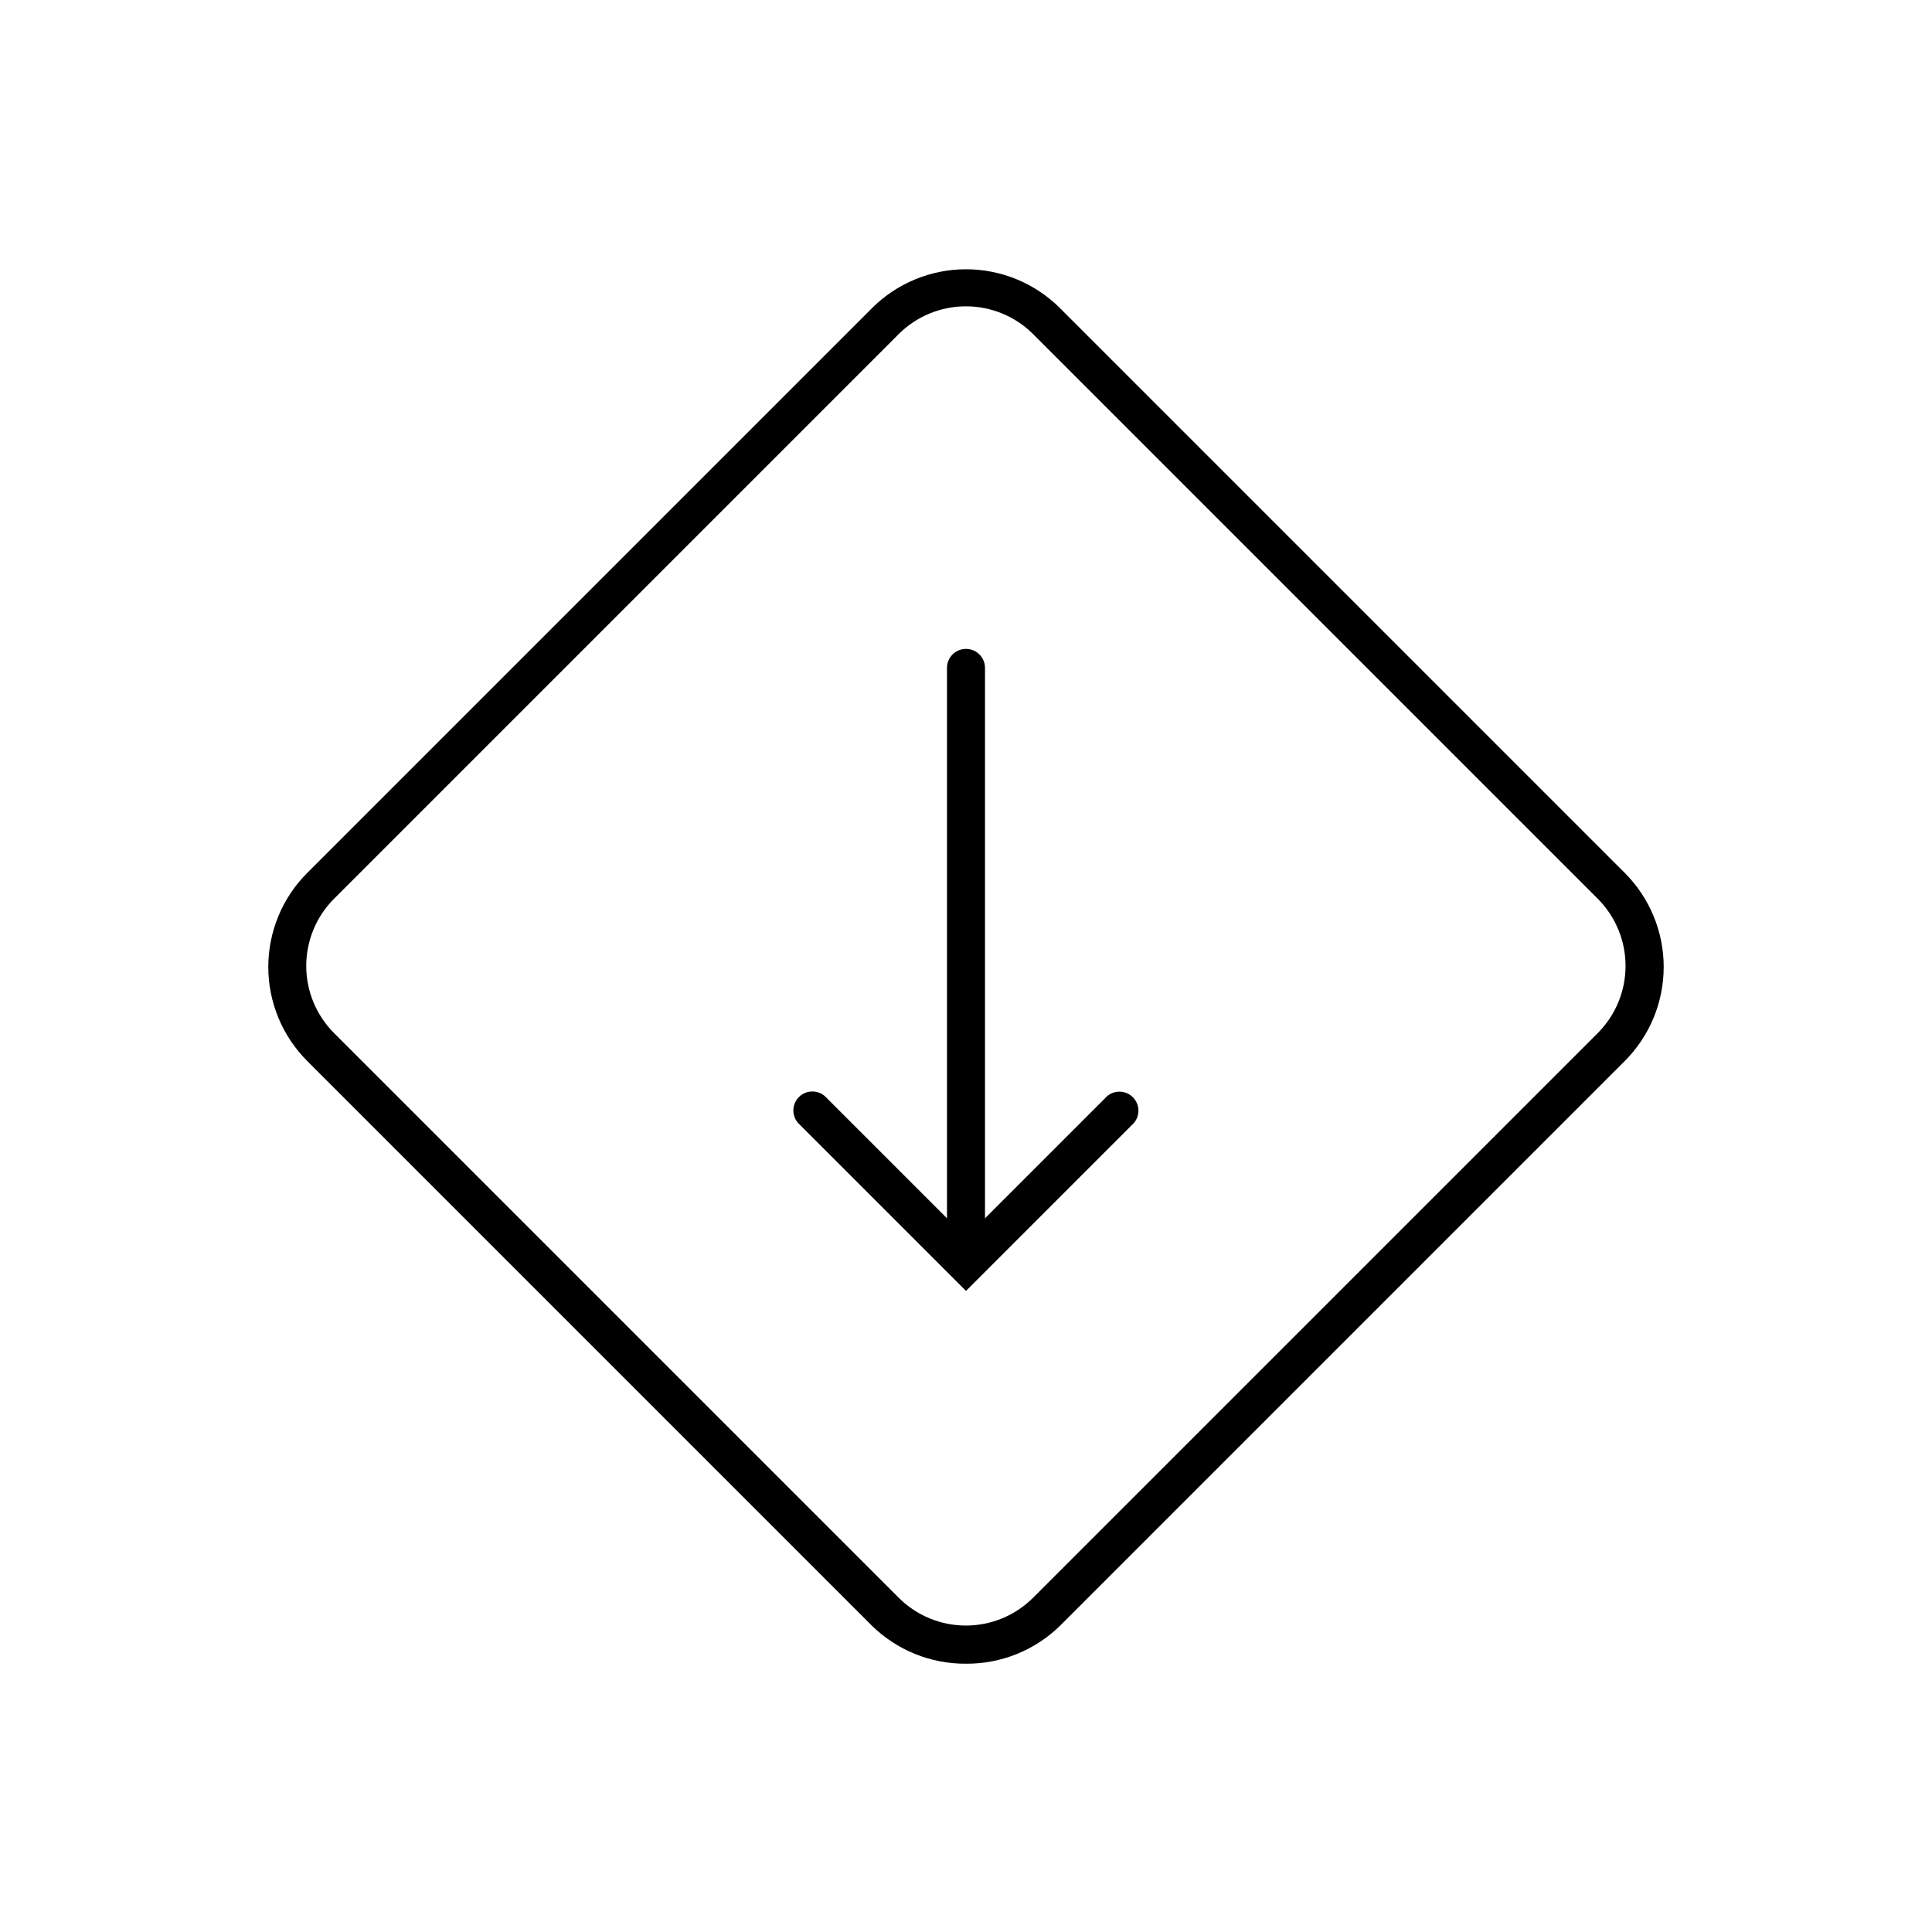 <?xml version="1.0" encoding="UTF-8"?>
<!-- The Best Svg Icon site in the world: iconSvg.co, Visit us! https://iconsvg.co -->
<svg fill="#000000" width="800px" height="800px" version="1.1" viewBox="144 144 512 512" xmlns="http://www.w3.org/2000/svg">
 <g>
  <path d="m400 486.1-44.535-44.535h-0.004c-1.711-2-1.598-4.977 0.266-6.84 1.859-1.859 4.84-1.977 6.84-0.262l37.434 37.43 37.383-37.383c1.996-1.711 4.977-1.594 6.84 0.266 1.859 1.859 1.973 4.84 0.262 6.84z"/>
  <path d="m400 478.19c-2.785 0-5.039-2.258-5.039-5.039v-152.15c0-2.781 2.254-5.035 5.039-5.035 2.781 0 5.035 2.254 5.035 5.035v152.15c0 1.336-0.531 2.617-1.473 3.562-0.945 0.945-2.227 1.477-3.562 1.477z"/>
  <path d="m400 584.9c-9.32 0.066-18.285-3.559-24.941-10.078l-149.63-149.63h0.004c-6.617-6.613-10.332-15.582-10.332-24.938 0-9.352 3.715-18.324 10.332-24.938l149.63-149.63h-0.004c6.613-6.613 15.586-10.328 24.941-10.328 9.352 0 18.324 3.715 24.938 10.328l149.63 149.63c6.613 6.613 10.328 15.586 10.328 24.938 0 9.355-3.715 18.324-10.328 24.938l-149.63 149.63c-6.656 6.519-15.621 10.145-24.938 10.078zm0-359.72c-6.688-0.012-13.102 2.637-17.836 7.356l-149.63 149.63c-4.723 4.723-7.375 11.129-7.375 17.809 0 6.68 2.652 13.086 7.375 17.809l149.63 149.63c4.723 4.723 11.129 7.375 17.809 7.375 6.68 0 13.086-2.652 17.809-7.375l149.63-149.63c4.723-4.723 7.375-11.129 7.375-17.809 0-6.68-2.652-13.086-7.375-17.809l-149.63-149.63c-4.719-4.707-11.113-7.352-17.781-7.356z"/>
 </g>
</svg>